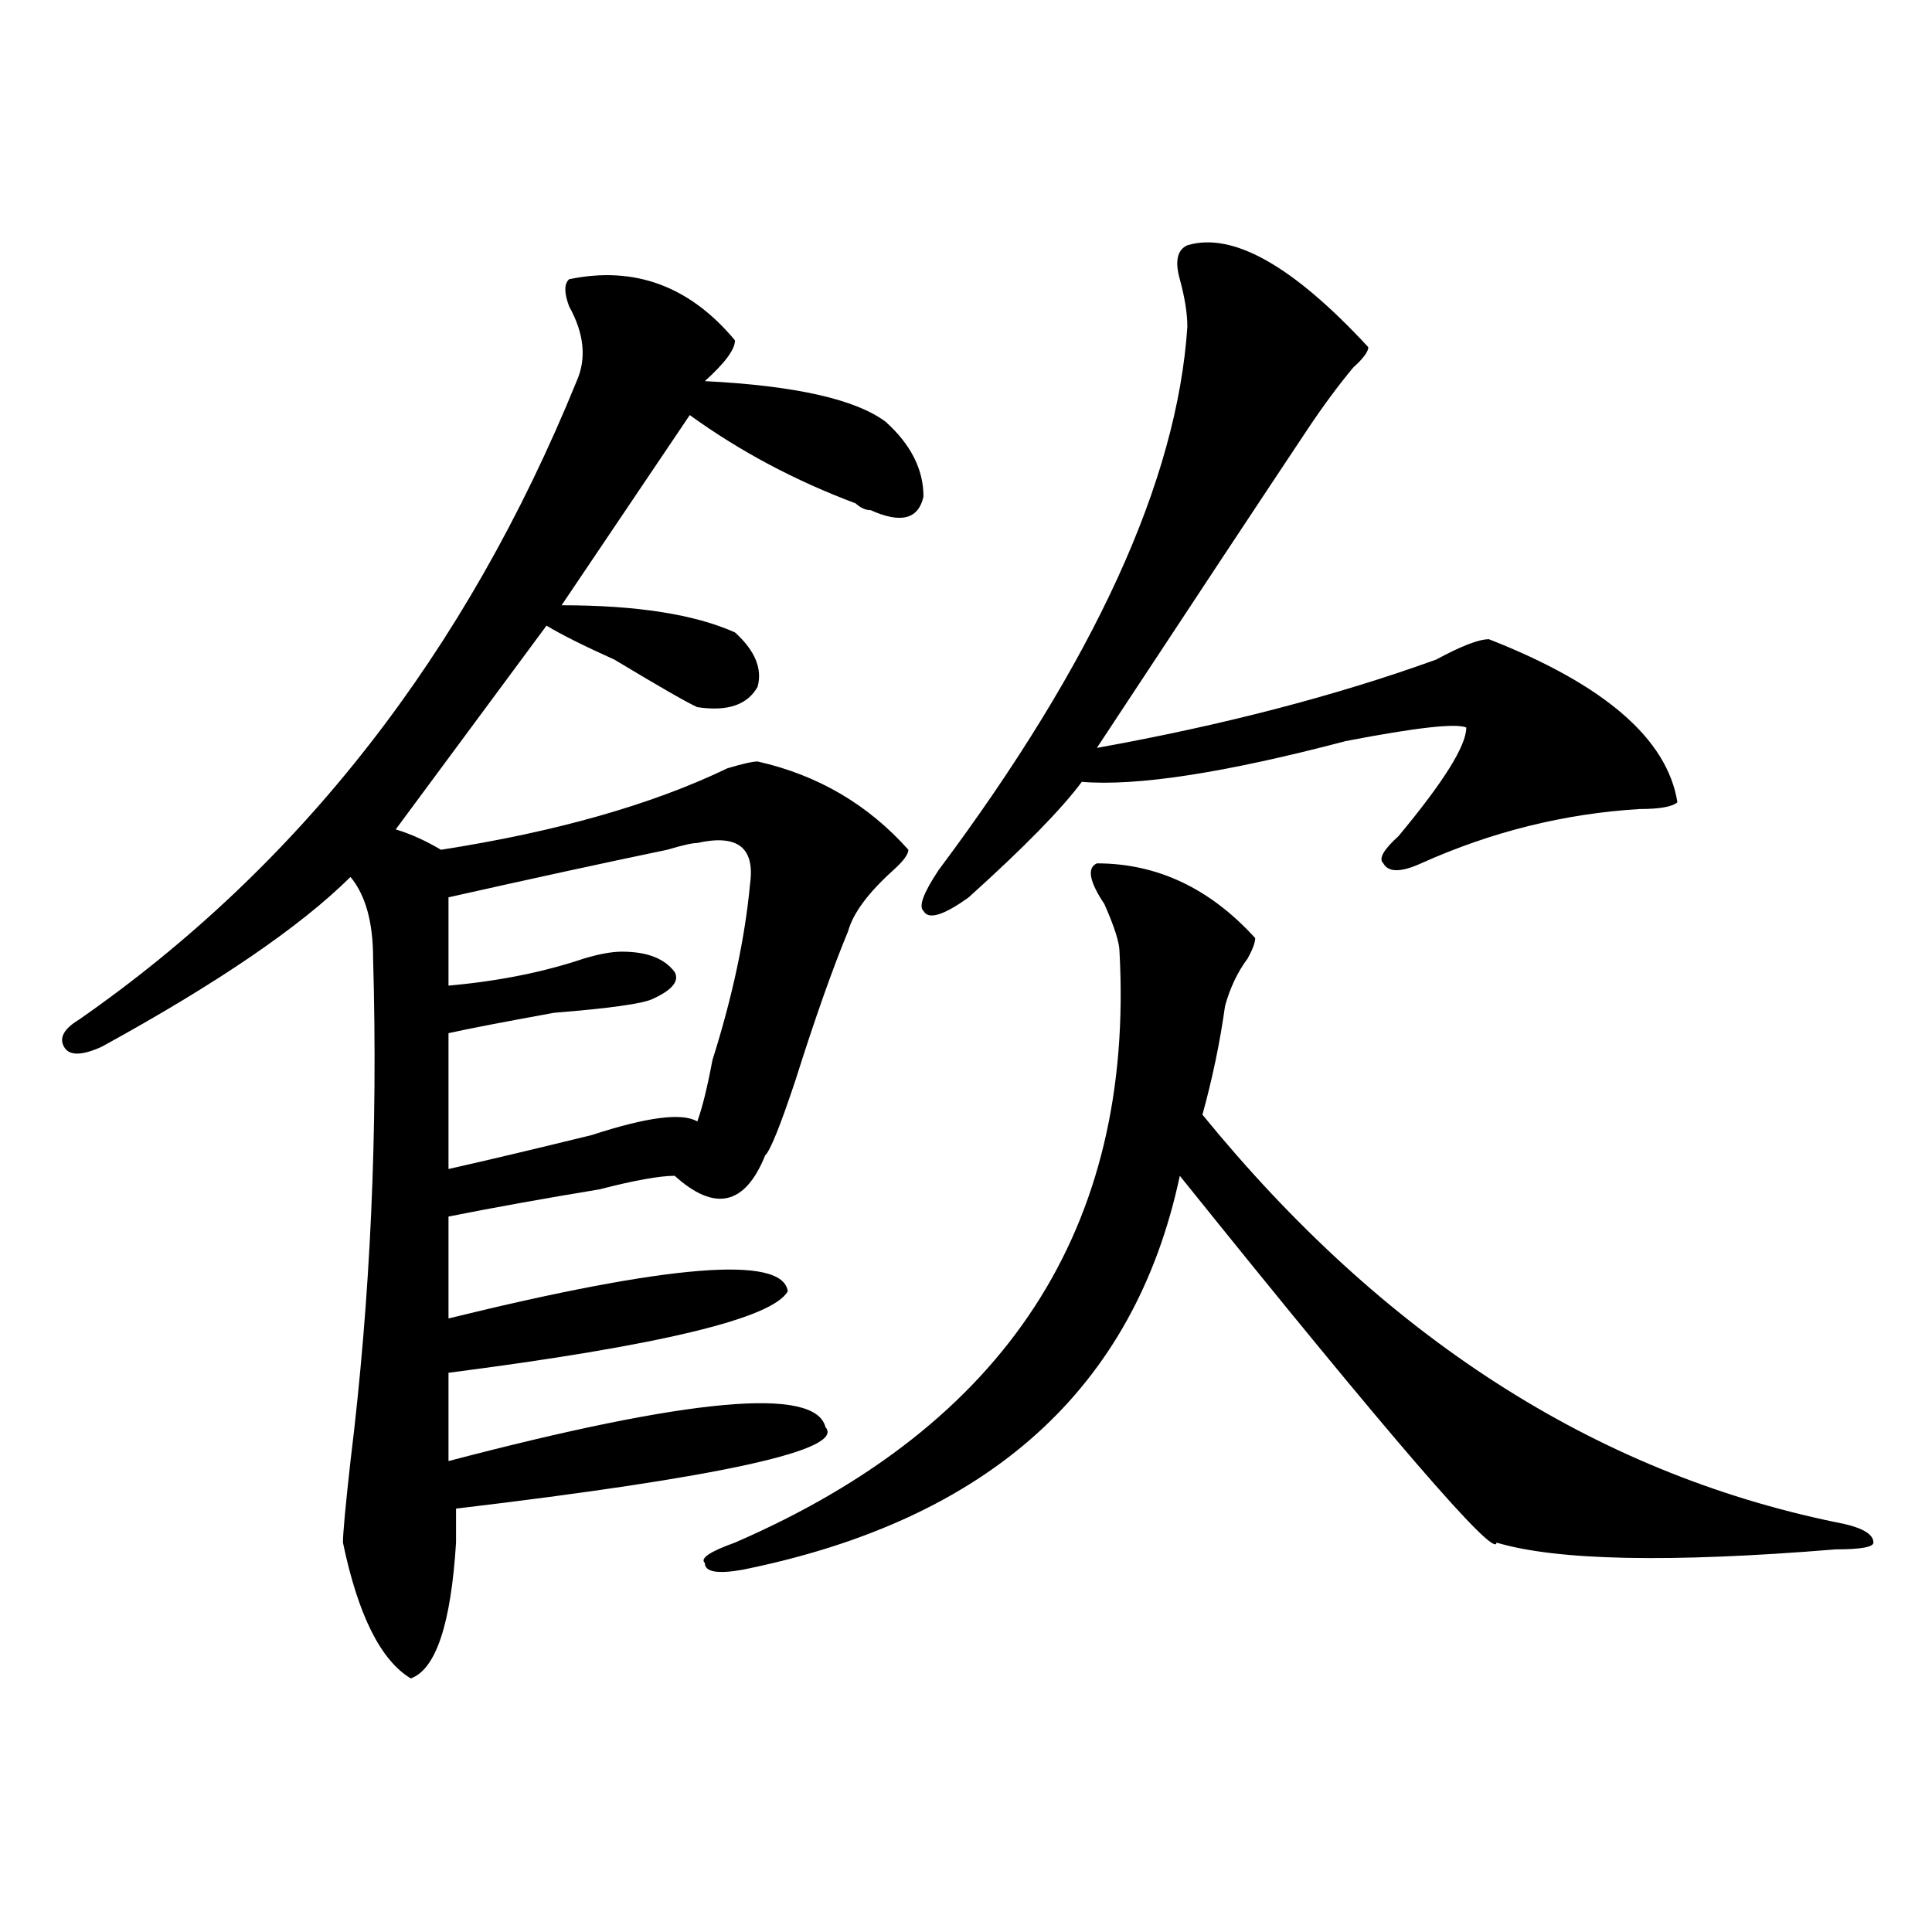 <?xml version="1.0" encoding="utf-8"?>
<!-- Generator: Adobe Illustrator 16.0.0, SVG Export Plug-In . SVG Version: 6.00 Build 0)  -->
<!DOCTYPE svg PUBLIC "-//W3C//DTD SVG 1.1//EN" "http://www.w3.org/Graphics/SVG/1.1/DTD/svg11.dtd">
<svg version="1.1" id="图层_1" xmlns="http://www.w3.org/2000/svg" xmlns:xlink="http://www.w3.org/1999/xlink" x="0px" y="0px"
	 width="1000px" height="1000px" viewBox="0 0 1000 1000" enable-background="new 0 0 1000 1000" xml:space="preserve">
<path d="M294.578,144.531c33.78-7.031,62.438,3.516,85.852,31.641c0,4.725-5.243,11.756-15.609,21.094
	c46.828,2.362,78.047,9.394,93.656,21.094c12.987,11.756,19.512,24.609,19.512,38.672c-2.622,11.756-11.707,14.063-27.316,7.031
	c-2.622,0-5.243-1.153-7.805-3.516c-31.219-11.7-59.876-26.916-85.852-45.703l-66.34,98.438c39.023,0,68.901,4.725,89.754,14.063
	c10.366,9.394,14.269,18.787,11.707,28.125c-5.243,9.394-15.609,12.909-31.219,10.547c-5.243-2.307-19.512-10.547-42.926-24.609
	c-15.609-7.031-27.316-12.854-35.121-17.578l-78.047,105.469c7.805,2.362,15.609,5.878,23.414,10.547
	c59.815-9.338,109.266-23.4,148.289-42.188c7.805-2.307,12.987-3.516,15.609-3.516c31.219,7.031,57.194,22.303,78.047,45.703
	c0,2.362-2.622,5.878-7.805,10.547c-13.048,11.756-20.853,22.303-23.414,31.641c-7.805,18.787-16.95,44.55-27.316,77.344
	c-7.805,23.456-13.048,36.365-15.609,38.672c-10.427,25.818-26.036,29.334-46.828,10.547c-7.805,0-20.853,2.362-39.023,7.031
	c-28.657,4.725-54.633,9.394-78.047,14.063c0,16.425,0,34.003,0,52.734c114.448-28.125,172.983-32.794,175.605-14.063
	c-7.805,14.063-66.34,28.125-175.605,42.188c0,14.063,0,29.334,0,45.703c124.875-32.794,189.874-38.672,195.117-17.578
	c10.366,11.756-53.353,25.818-191.215,42.188v17.578c-2.622,42.188-10.427,65.588-23.414,70.313
	c-15.609-9.394-27.316-32.85-35.121-70.313c0-4.669,1.28-18.731,3.902-42.188c10.366-84.375,14.269-171.057,11.707-260.156
	c0-18.731-3.902-32.794-11.707-42.188c-26.036,25.818-68.962,55.097-128.777,87.891c-10.427,4.725-16.95,4.725-19.512,0
	c-2.622-4.669,0-9.338,7.805-14.063c114.448-79.65,200.3-189.844,257.555-330.469c5.183-11.7,3.902-24.609-3.902-38.672
	C291.956,151.563,291.956,146.894,294.578,144.531z M360.918,436.328c-2.622,0-7.805,1.209-15.609,3.516
	c-33.841,7.031-71.583,15.271-113.168,24.609v45.703c25.976-2.307,49.39-7.031,70.242-14.063c7.805-2.307,14.269-3.516,19.512-3.516
	c12.987,0,22.073,3.516,27.316,10.547c2.562,4.725-1.341,9.394-11.707,14.063c-5.243,2.362-22.134,4.725-50.73,7.031
	c-26.036,4.725-44.267,8.24-54.633,10.547v70.313c20.792-4.669,45.487-10.547,74.145-17.578c28.597-9.338,46.828-11.7,54.633-7.031
	c2.562-7.031,5.183-17.578,7.805-31.641c10.366-32.794,16.89-63.281,19.512-91.406C390.796,438.69,381.71,431.659,360.918,436.328z
	 M567.742,446.875c31.219,0,58.535,12.909,81.949,38.672c0,2.362-1.341,5.878-3.902,10.547c-5.243,7.031-9.146,15.271-11.707,24.609
	c-2.622,18.787-6.524,37.519-11.707,56.25c93.656,114.862,202.922,185.175,327.797,210.938c12.987,2.362,19.512,5.878,19.512,10.547
	c0,2.307-6.524,3.516-19.512,3.516c-85.852,7.031-144.387,5.822-175.605-3.516c0,9.338-54.633-53.888-163.898-189.844
	C587.254,718.787,511.769,786.737,384.332,812.5c-13.048,2.307-19.512,1.153-19.512-3.516c-2.622-2.362,2.562-5.878,15.609-10.547
	c140.484-60.919,206.824-162.872,199.02-305.859c0-4.669-2.622-12.854-7.805-24.609C563.84,456.269,562.499,449.237,567.742,446.875
	z M614.57,126.953c23.414-7.031,54.633,10.547,93.656,52.734c0,2.362-2.622,5.878-7.805,10.547
	c-7.805,9.394-15.609,19.94-23.414,31.641c-23.414,35.156-59.876,90.253-109.266,165.234c64.999-11.7,123.534-26.916,175.605-45.703
	c12.987-7.031,22.073-10.547,27.316-10.547c59.815,23.456,92.315,51.581,97.559,84.375c-2.622,2.362-9.146,3.516-19.512,3.516
	c-39.023,2.362-76.767,11.756-113.168,28.125c-10.427,4.725-16.95,4.725-19.512,0c-2.622-2.307,0-7.031,7.805-14.063
	c23.414-28.125,35.121-46.856,35.121-56.25c-5.243-2.307-26.036,0-62.438,7.031c-62.438,16.425-107.985,23.456-136.582,21.094
	c-10.427,14.063-29.938,34.003-58.535,59.766c-13.048,9.394-20.853,11.756-23.414,7.031c-2.622-2.307,0-9.338,7.805-21.094
	c80.608-107.775,123.534-201.544,128.777-281.25c0-7.031-1.341-15.216-3.902-24.609C608.046,135.193,609.327,129.315,614.57,126.953
	z"/>
</svg>
